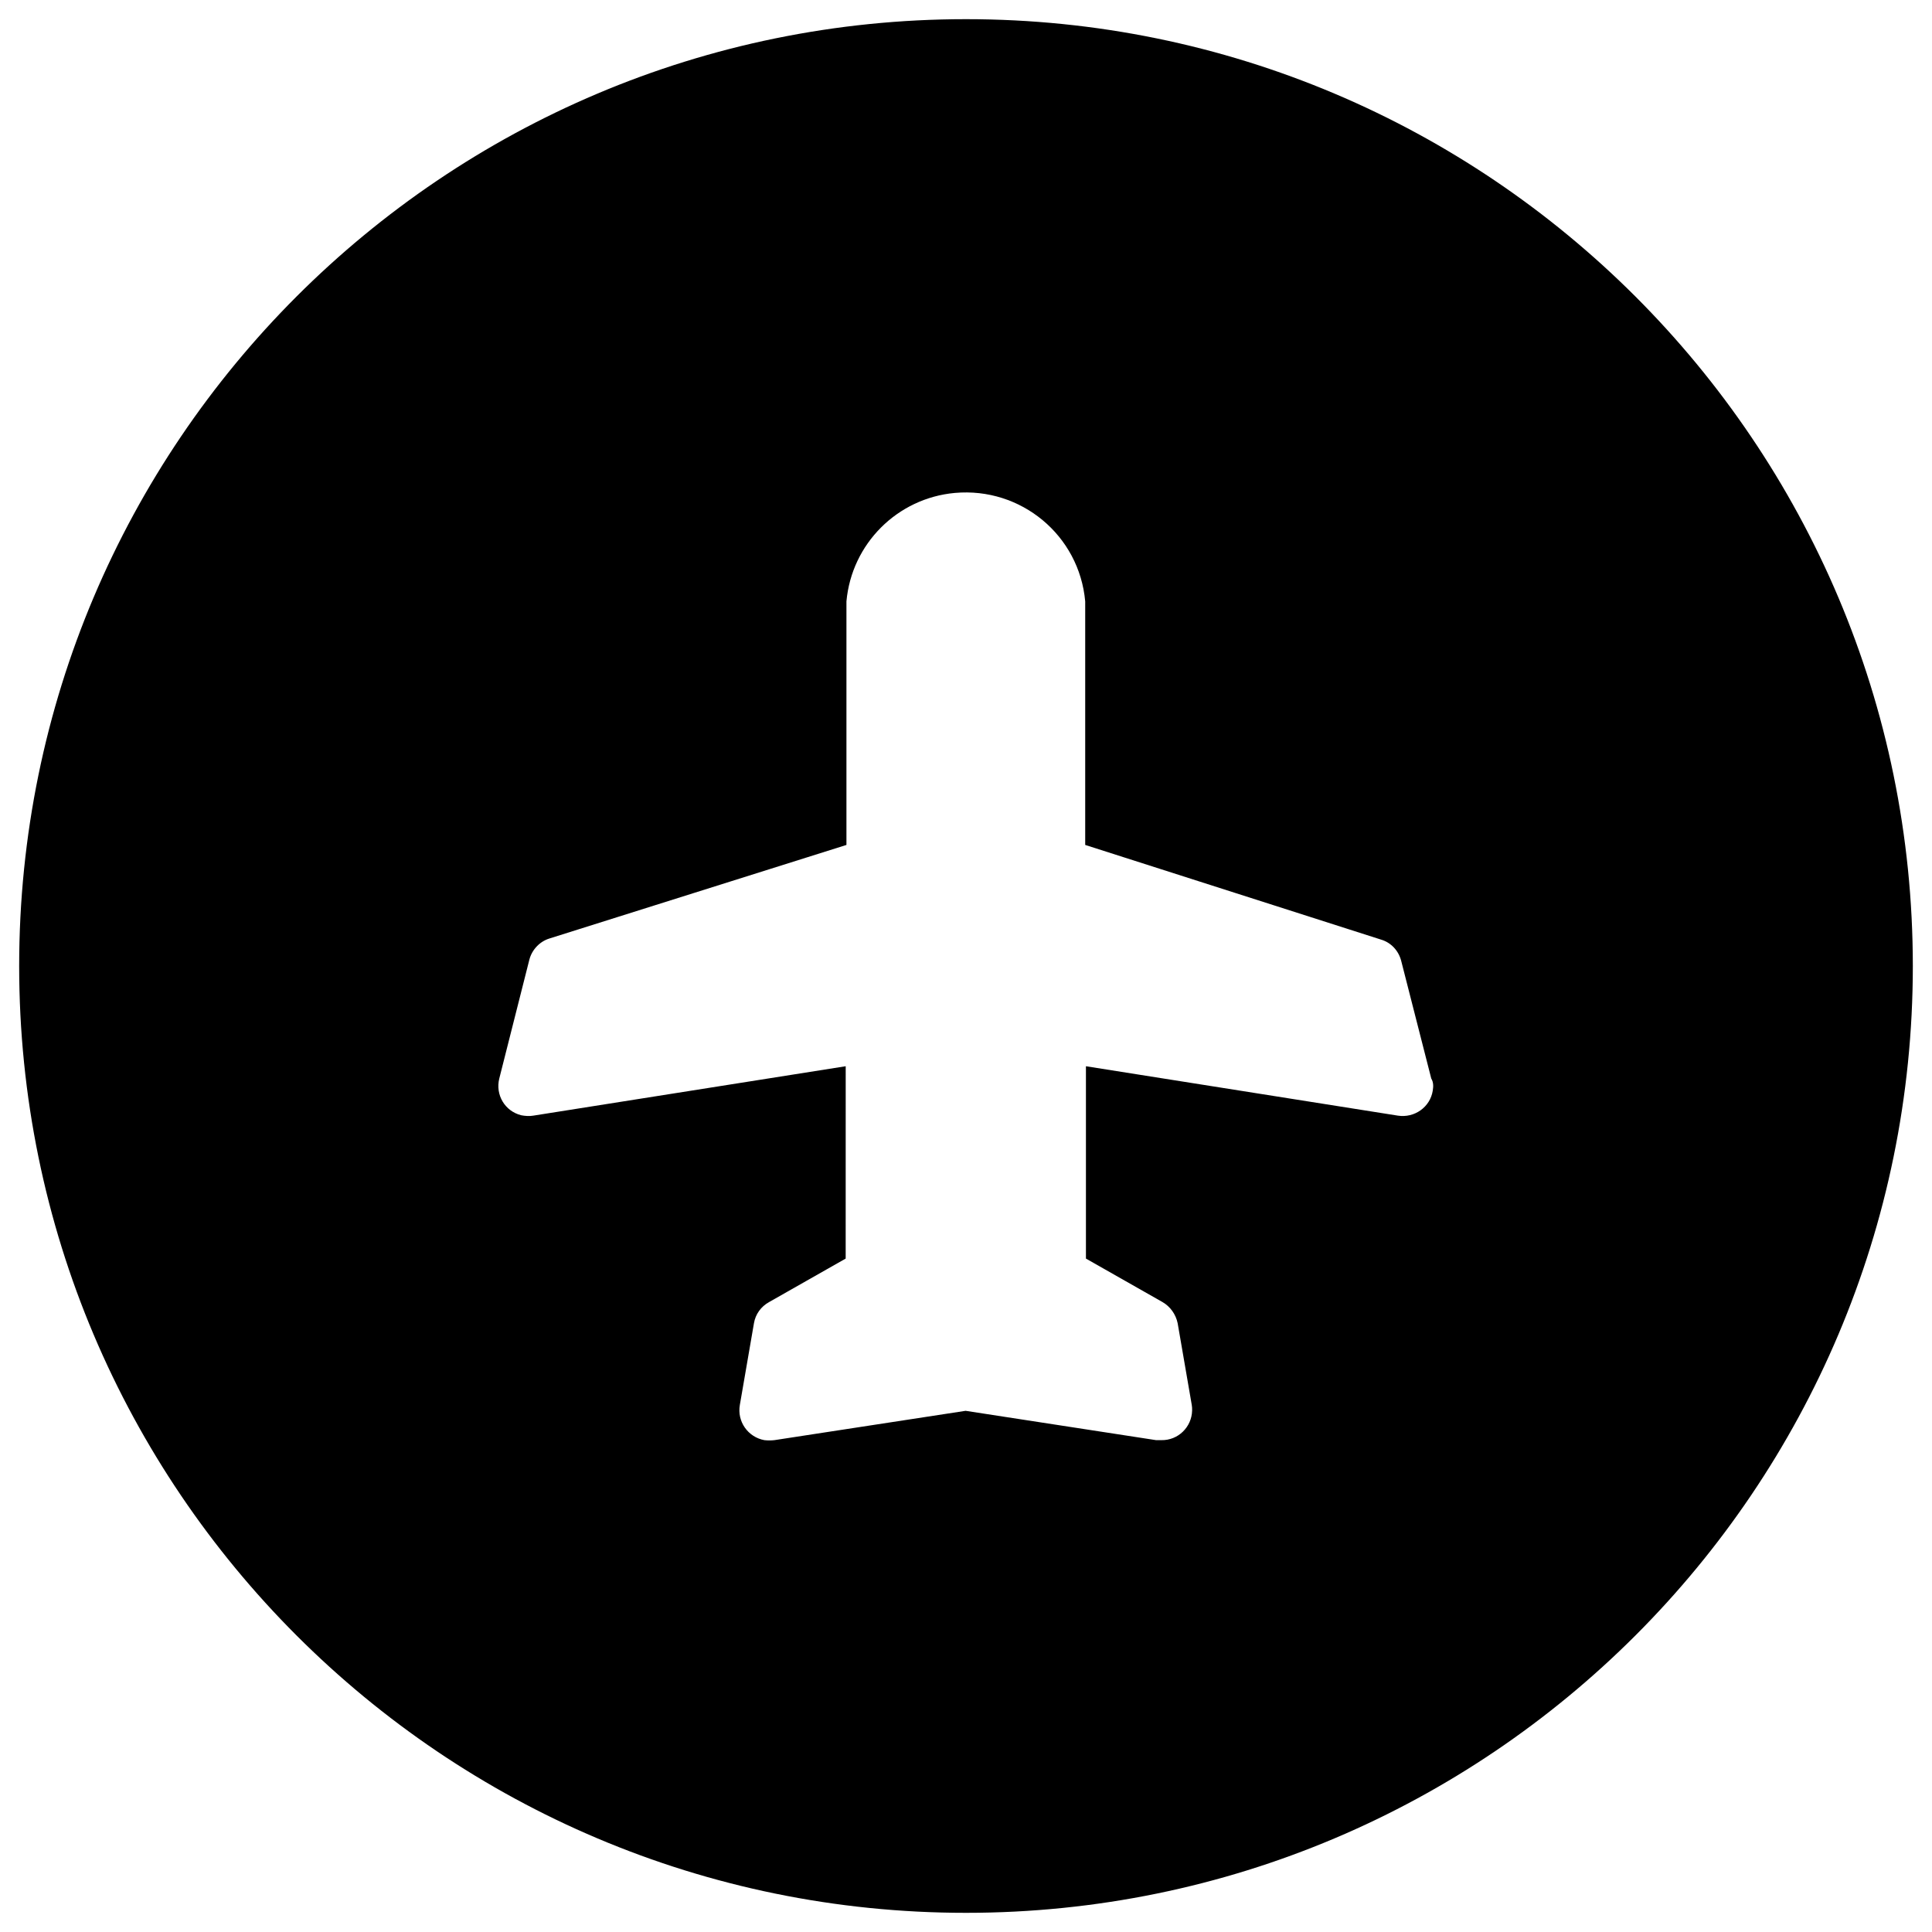 <?xml version="1.0" encoding="UTF-8"?>
<!-- Uploaded to: SVG Repo, www.svgrepo.com, Generator: SVG Repo Mixer Tools -->
<svg fill="#000000" width="800px" height="800px" version="1.1" viewBox="144 144 512 512" xmlns="http://www.w3.org/2000/svg">
 <path d="m400 149.08c-138.55 0-250.92 112.37-250.92 250.92 0 138.55 112.38 250.92 250.92 250.92s250.92-112.38 250.92-250.92c-0.004-138.55-112.38-250.92-250.92-250.92zm123.69 283.98c-0.688 4.328-4.82 7.281-9.25 6.594l-82.656-13.09v50.973l20.27 11.512c2.066 1.18 3.543 3.246 4.035 5.609l3.738 21.648c0.098 0.492 0.098 0.984 0.098 1.477-0.098 4.43-3.738 7.969-8.168 7.871h-1.379l-50.48-7.773-50.676 7.773c-0.887 0.098-1.77 0.098-2.656 0-4.328-0.789-7.281-4.922-6.496-9.348l3.738-21.648c0.395-2.363 1.871-4.43 4.035-5.609l20.27-11.512 0.008-50.973-82.754 13.086c-1.082 0.195-2.262 0.098-3.246-0.098-4.328-1.082-6.887-5.41-5.805-9.742l7.969-31.488c0.688-2.656 2.754-4.82 5.312-5.609l78.719-24.797v-64.551c1.379-15.254 13.48-27.355 28.734-28.734 17.516-1.574 32.965 11.219 34.539 28.734v64.551l78.426 25.094c2.656 0.789 4.625 2.953 5.312 5.609l7.969 31.191c0.59 0.984 0.59 2.066 0.395 3.25z"/>
</svg>